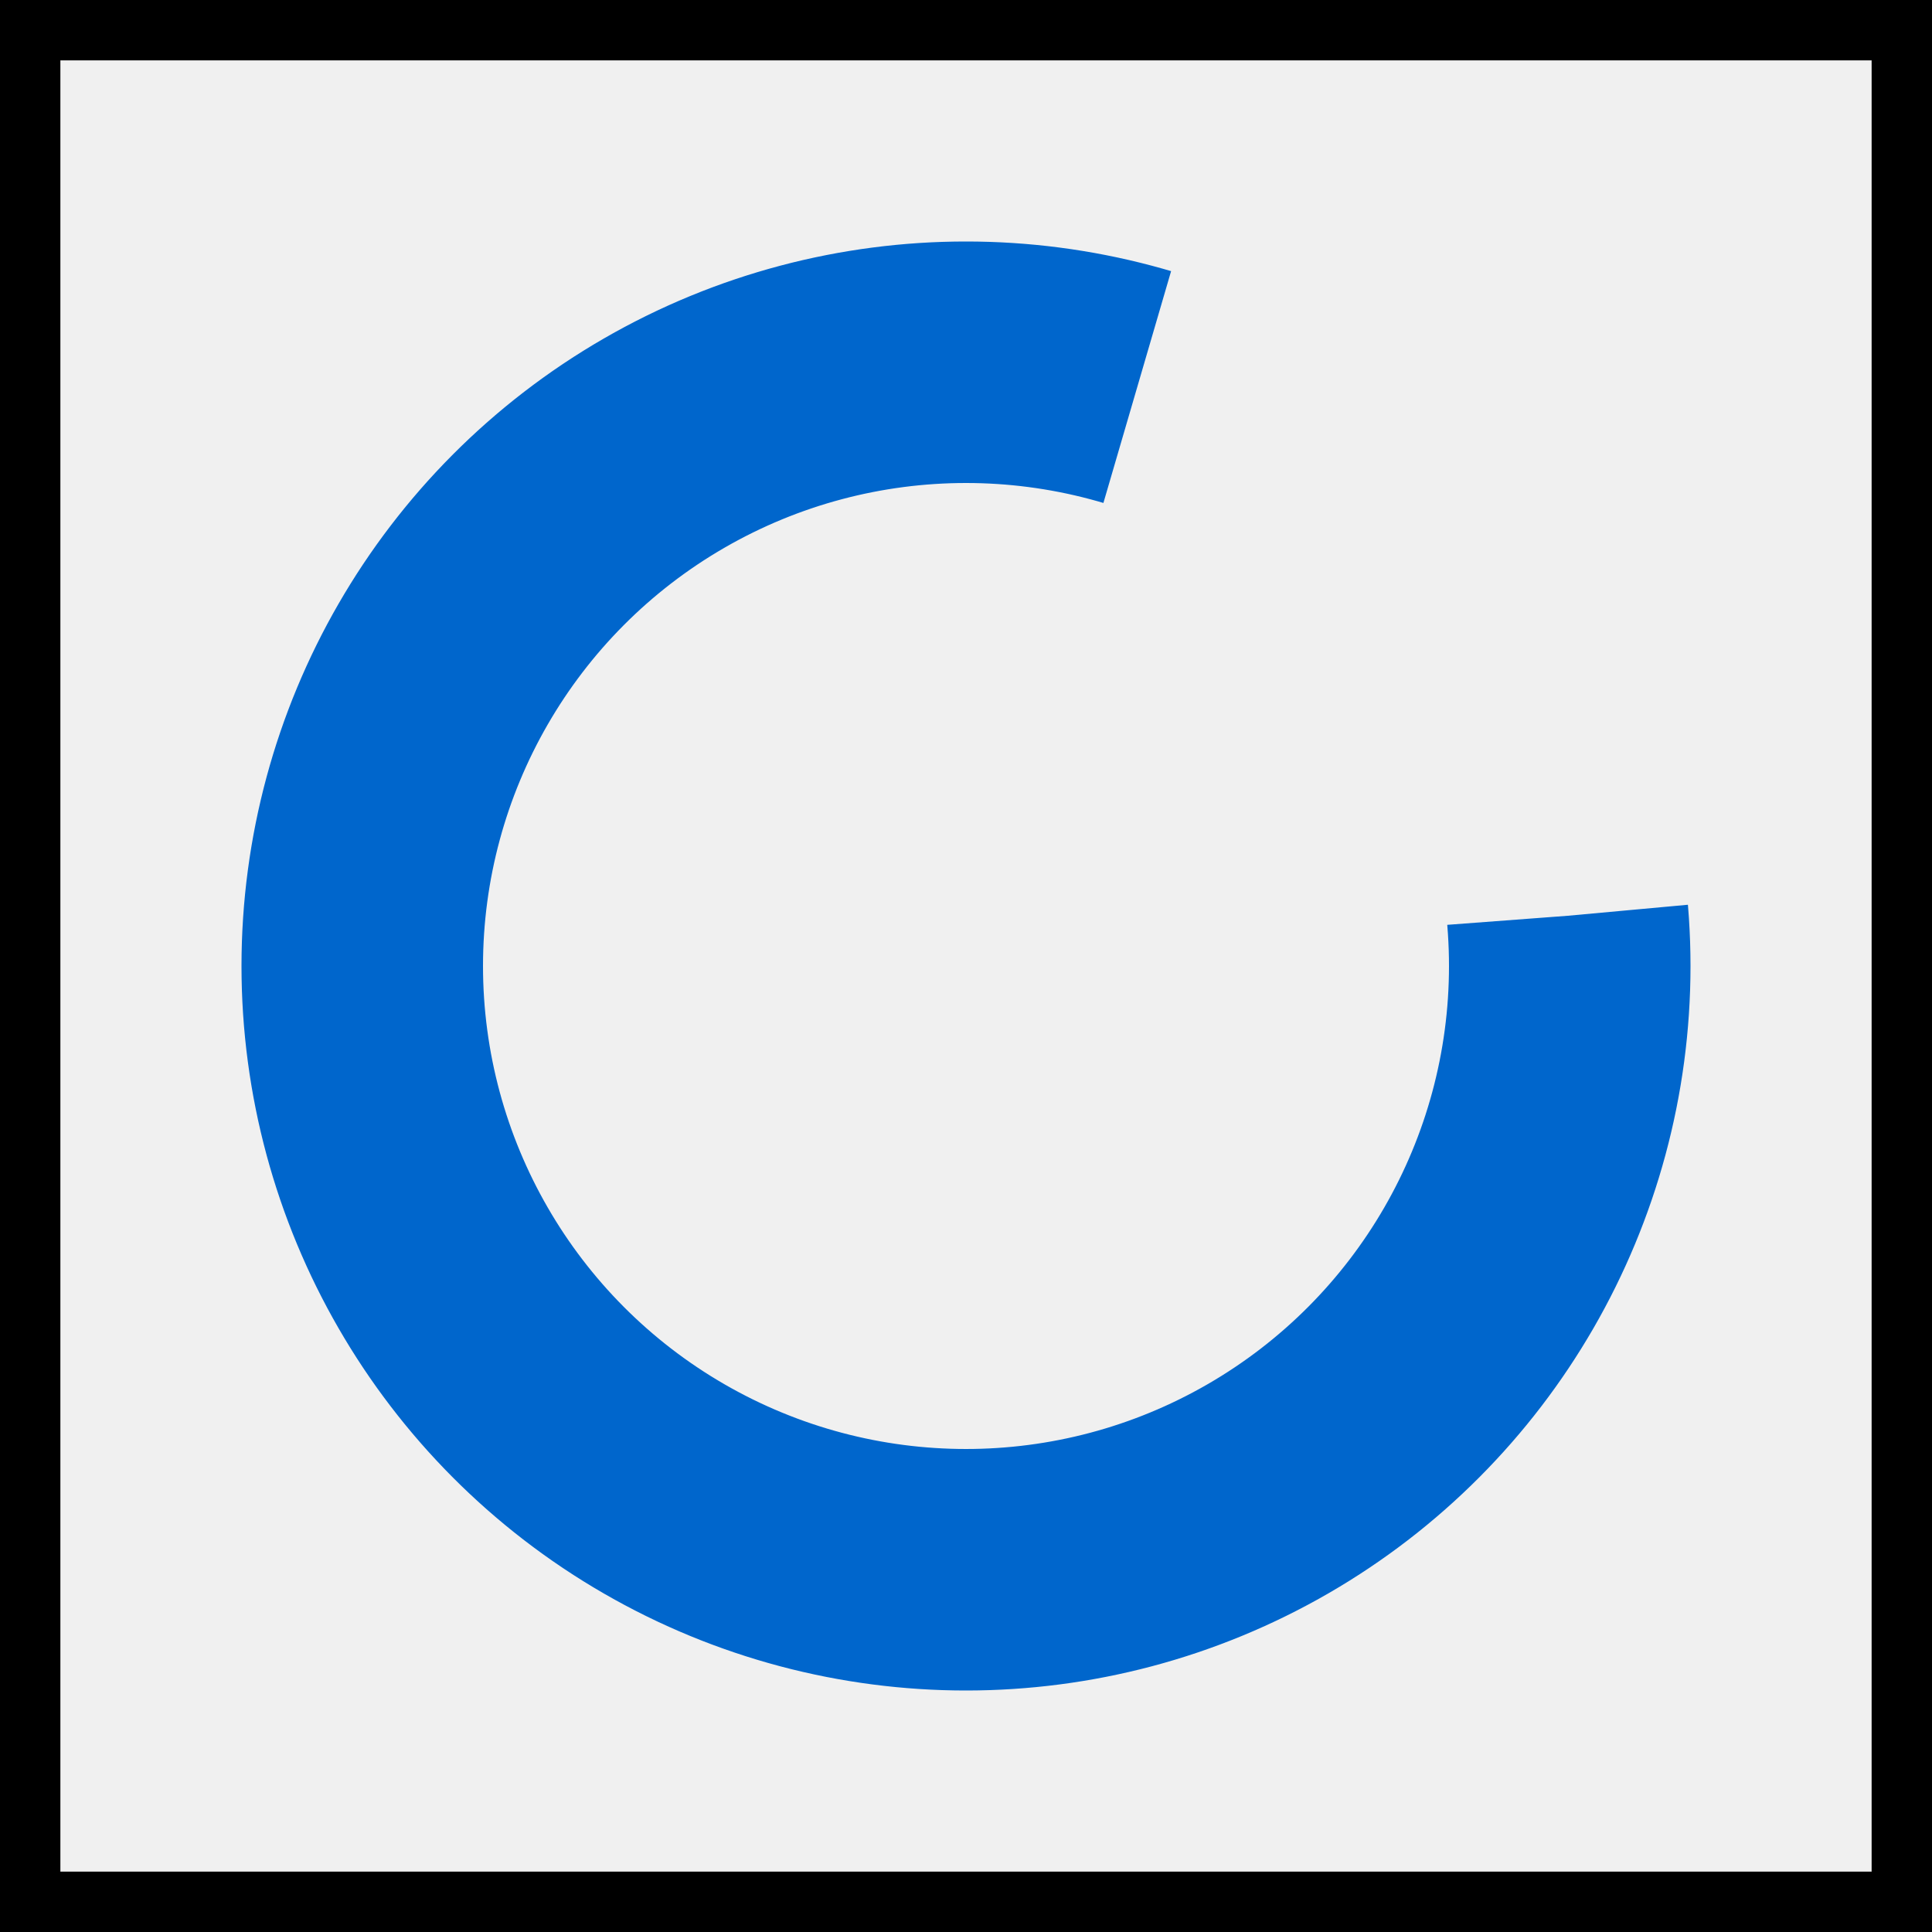 <svg xmlns="http://www.w3.org/2000/svg" width="16" height="16" viewBox="0 0 16 16">
  <rect x="0" y="0" width="16" height="16" fill="#333333" stroke="none"/>
  <rect width="16" height="16" fill="#f0f0f0" stroke="#000000" stroke-width="1"/>
  <circle cx="8" cy="8" r="5" fill="none" stroke="#0066cc" stroke-width="2" stroke-dasharray="25 6" stroke-dashoffset="0">
    <animateTransform 
      attributeName="transform" 
      attributeType="XML" 
      type="rotate"
      from="0 8 8"
      to="360 8 8"
      dur="1s"
      repeatCount="indefinite"/>
  </circle>
</svg> 